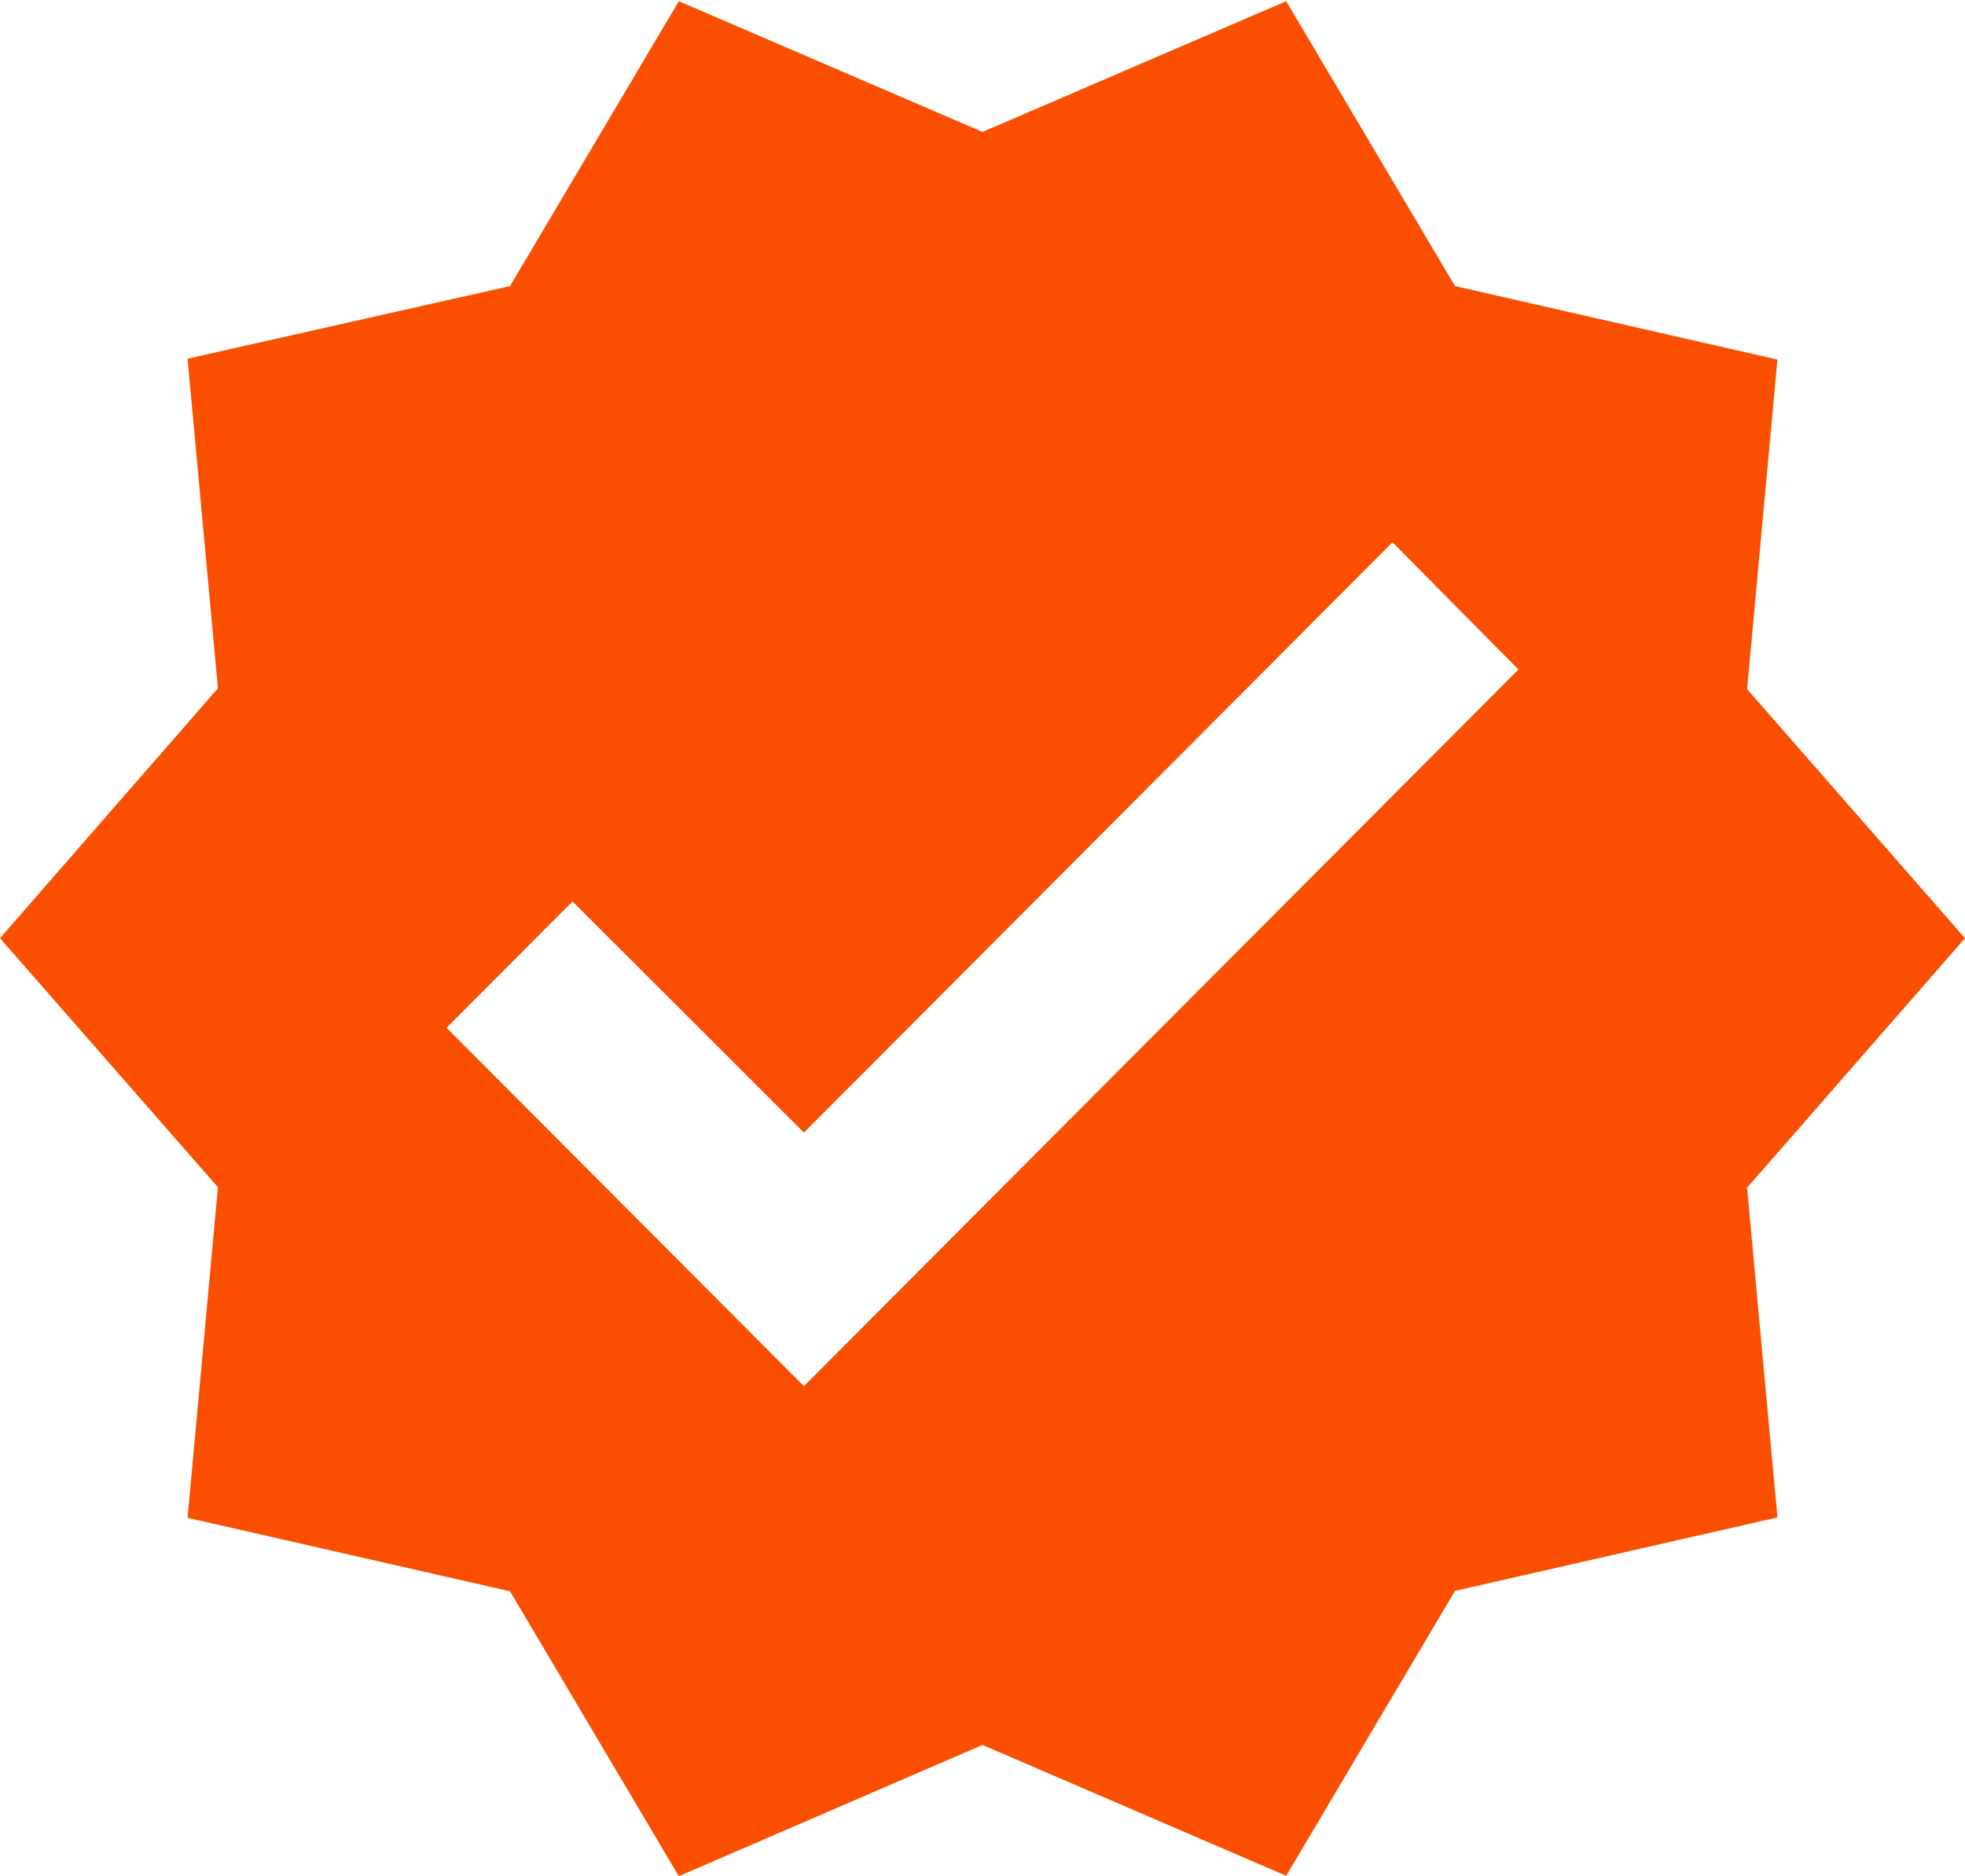 <svg xmlns="http://www.w3.org/2000/svg" width="20" height="19.093" viewBox="0 0 20 19.093">
  <defs>
    <style>
      .cls-1 {
        fill: #fa4f00;
        fill-rule: evenodd;
      }
    </style>
  </defs>
  <path id="Фигура_18" data-name="Фигура 18" class="cls-1" d="M376,288.488l-2.218-2.535,0.309-3.355-3.282-.748-1.718-2.9L366,280.281l-3.091-1.331-1.718,2.9-3.282.739,0.309,3.355L356,288.488l2.218,2.535-0.309,3.365,3.282,0.748,1.718,2.9L366,296.7l3.091,1.332,1.718-2.9,3.282-.748-0.309-3.356L376,288.488m-11.818,4.56-3.637-3.648,1.282-1.286,2.355,2.353,5.991-6.009,1.282,1.295Z" transform="translate(-356 -278.938)"/>
</svg>
